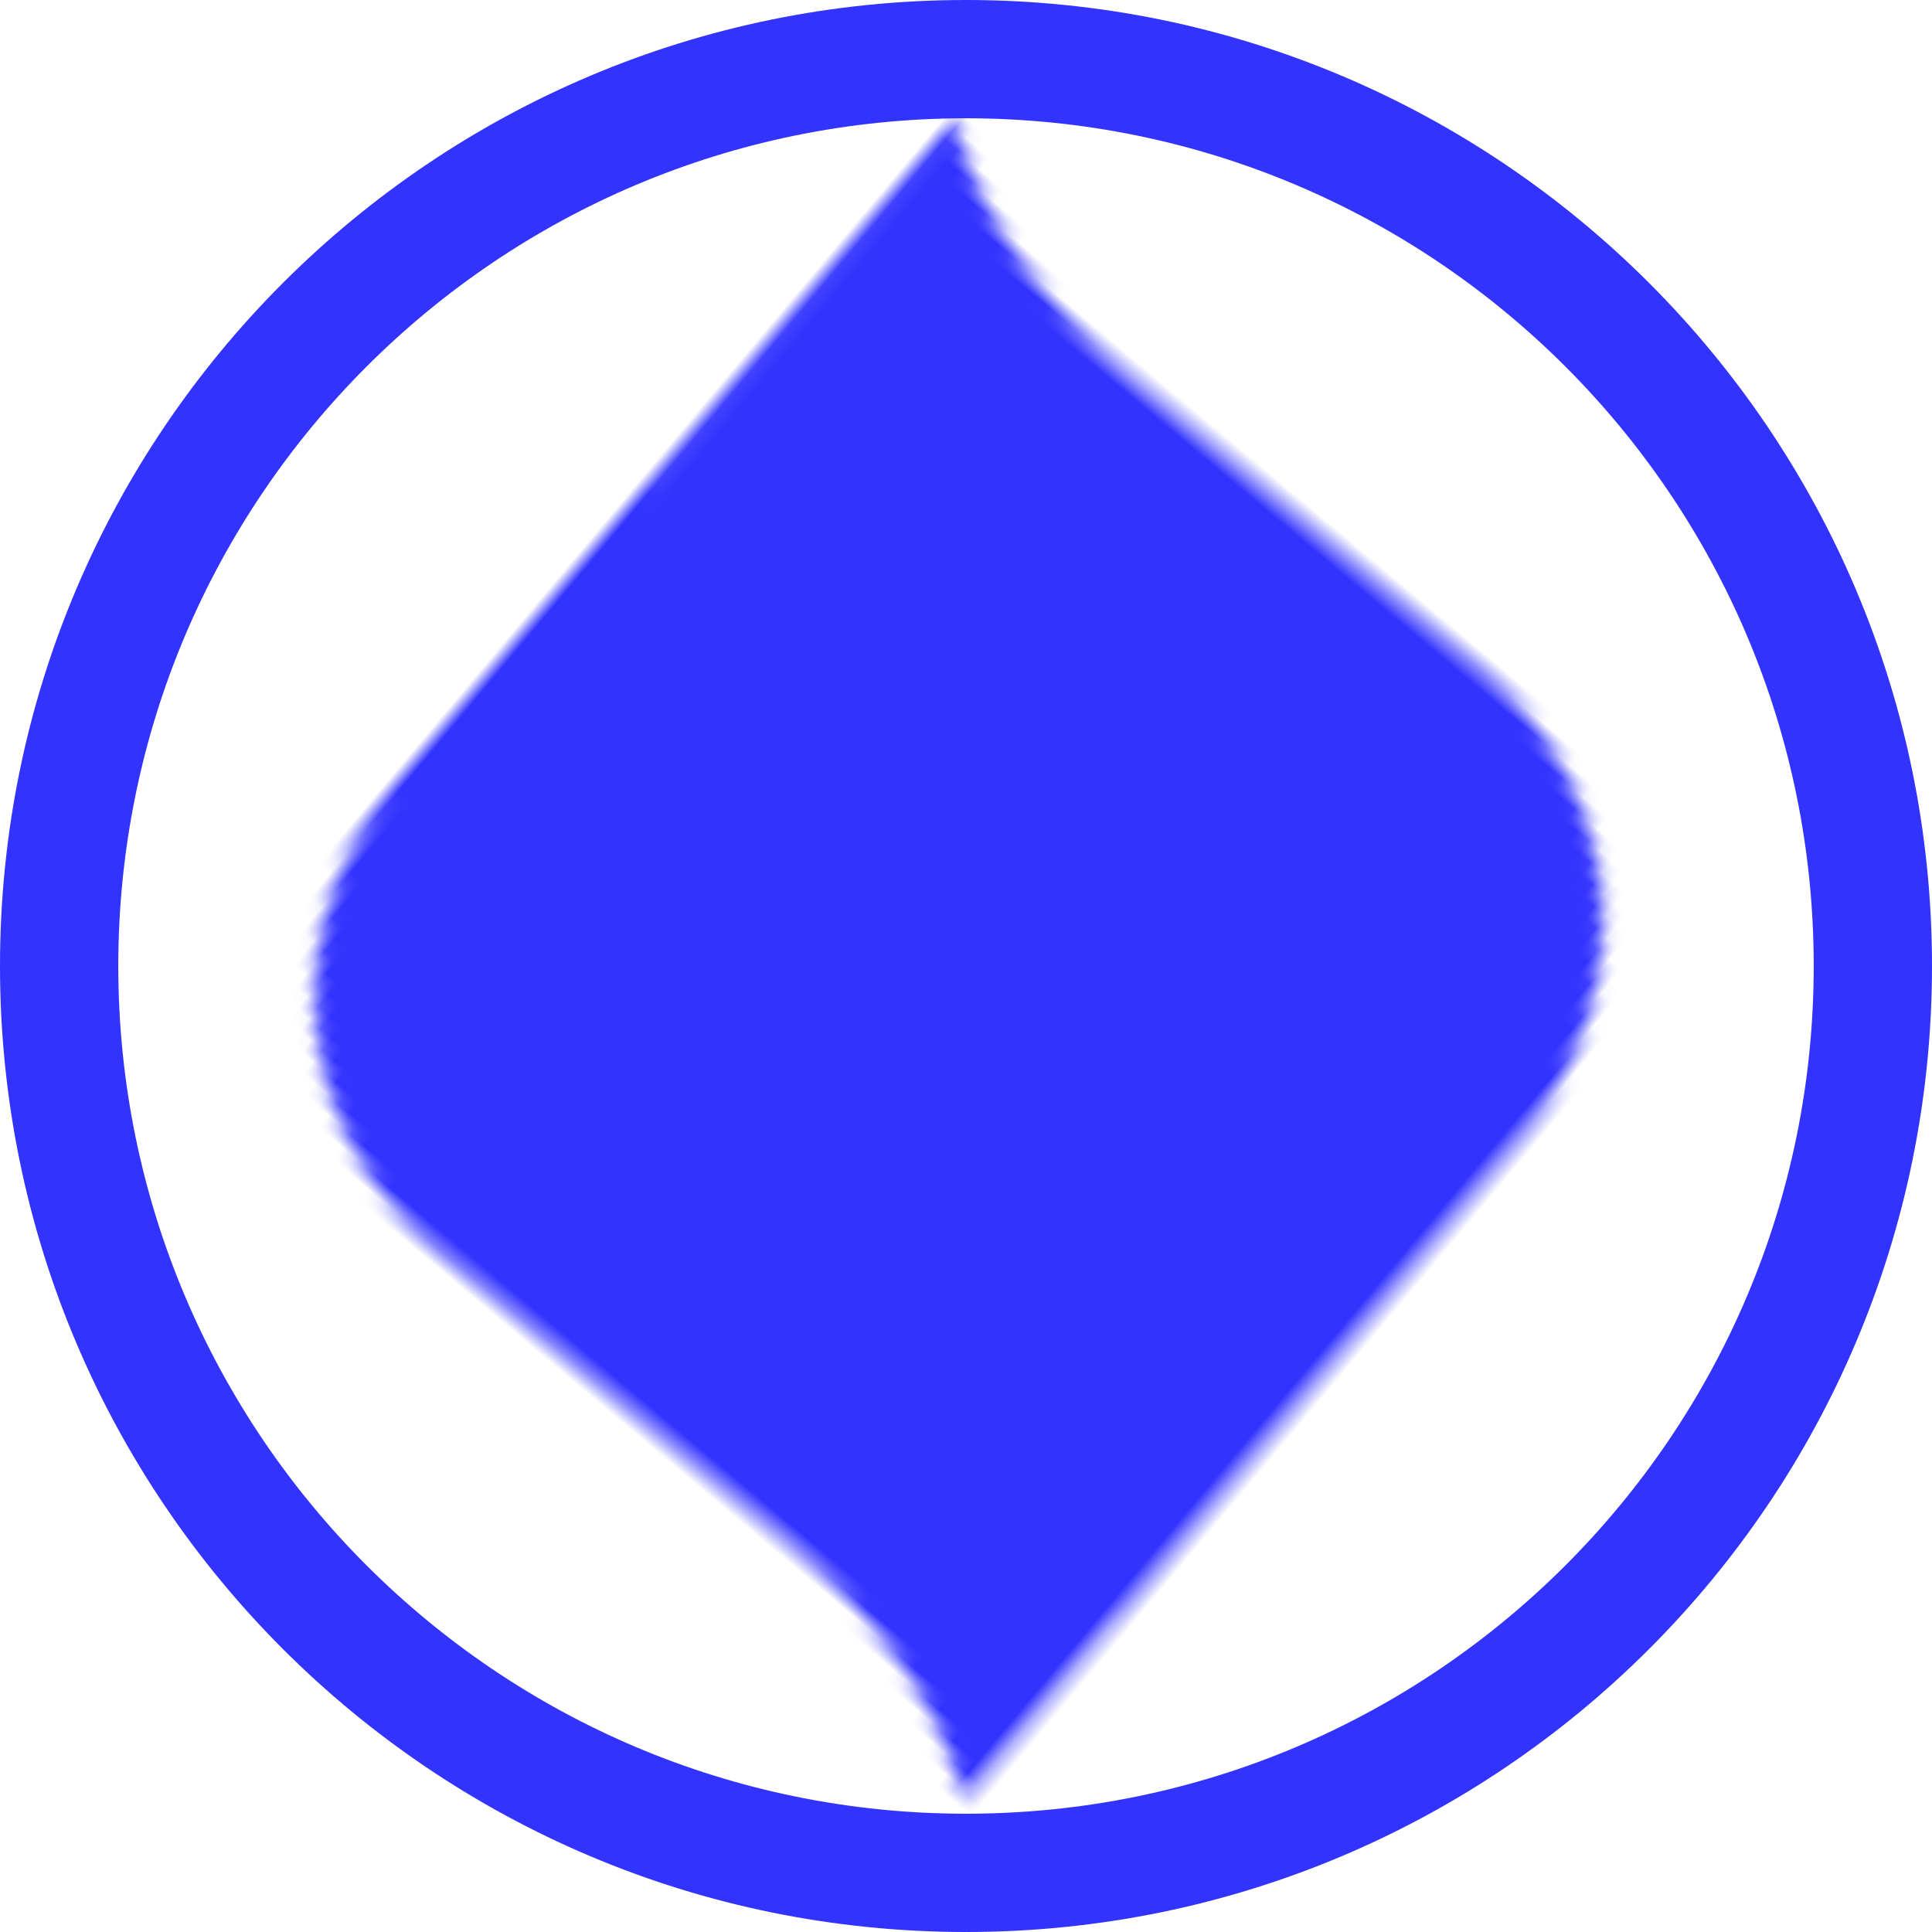 <svg xmlns="http://www.w3.org/2000/svg" xmlns:xlink="http://www.w3.org/1999/xlink" width="125" height="125"><defs><path id="a" d="m5.38 21.182.123 29.69c0 7.125-1.515 14.21-5.503 19.54l56.337.069c12.266 0 21.236-9.53 21.236-21.18l-.122-29.69c0-7.127 1.515-14.213 5.503-19.54L26.619 0C14.35 0 5.38 9.532 5.38 21.182Z"/></defs><g fill="none" fill-rule="evenodd"><path fill="#33F" fill-rule="nonzero" d="M62.5 0C97.018 0 125 27.982 125 62.5S97.018 125 62.5 125 0 97.018 0 62.5 27.982 0 62.5 0Zm0 7.653C32.209 7.653 7.653 32.21 7.653 62.5S32.21 117.347 62.5 117.347 117.347 92.79 117.347 62.5 92.79 7.653 62.5 7.653Z"/><g transform="rotate(-50 80.514 26.608)"><mask id="b" fill="#fff"><use xlink:href="#a"/></mask><path fill="#33F" fill-rule="nonzero" d="M-12.684 83.061H95.637V-12.58h-108.32z" mask="url(#b)"/></g></g></svg>